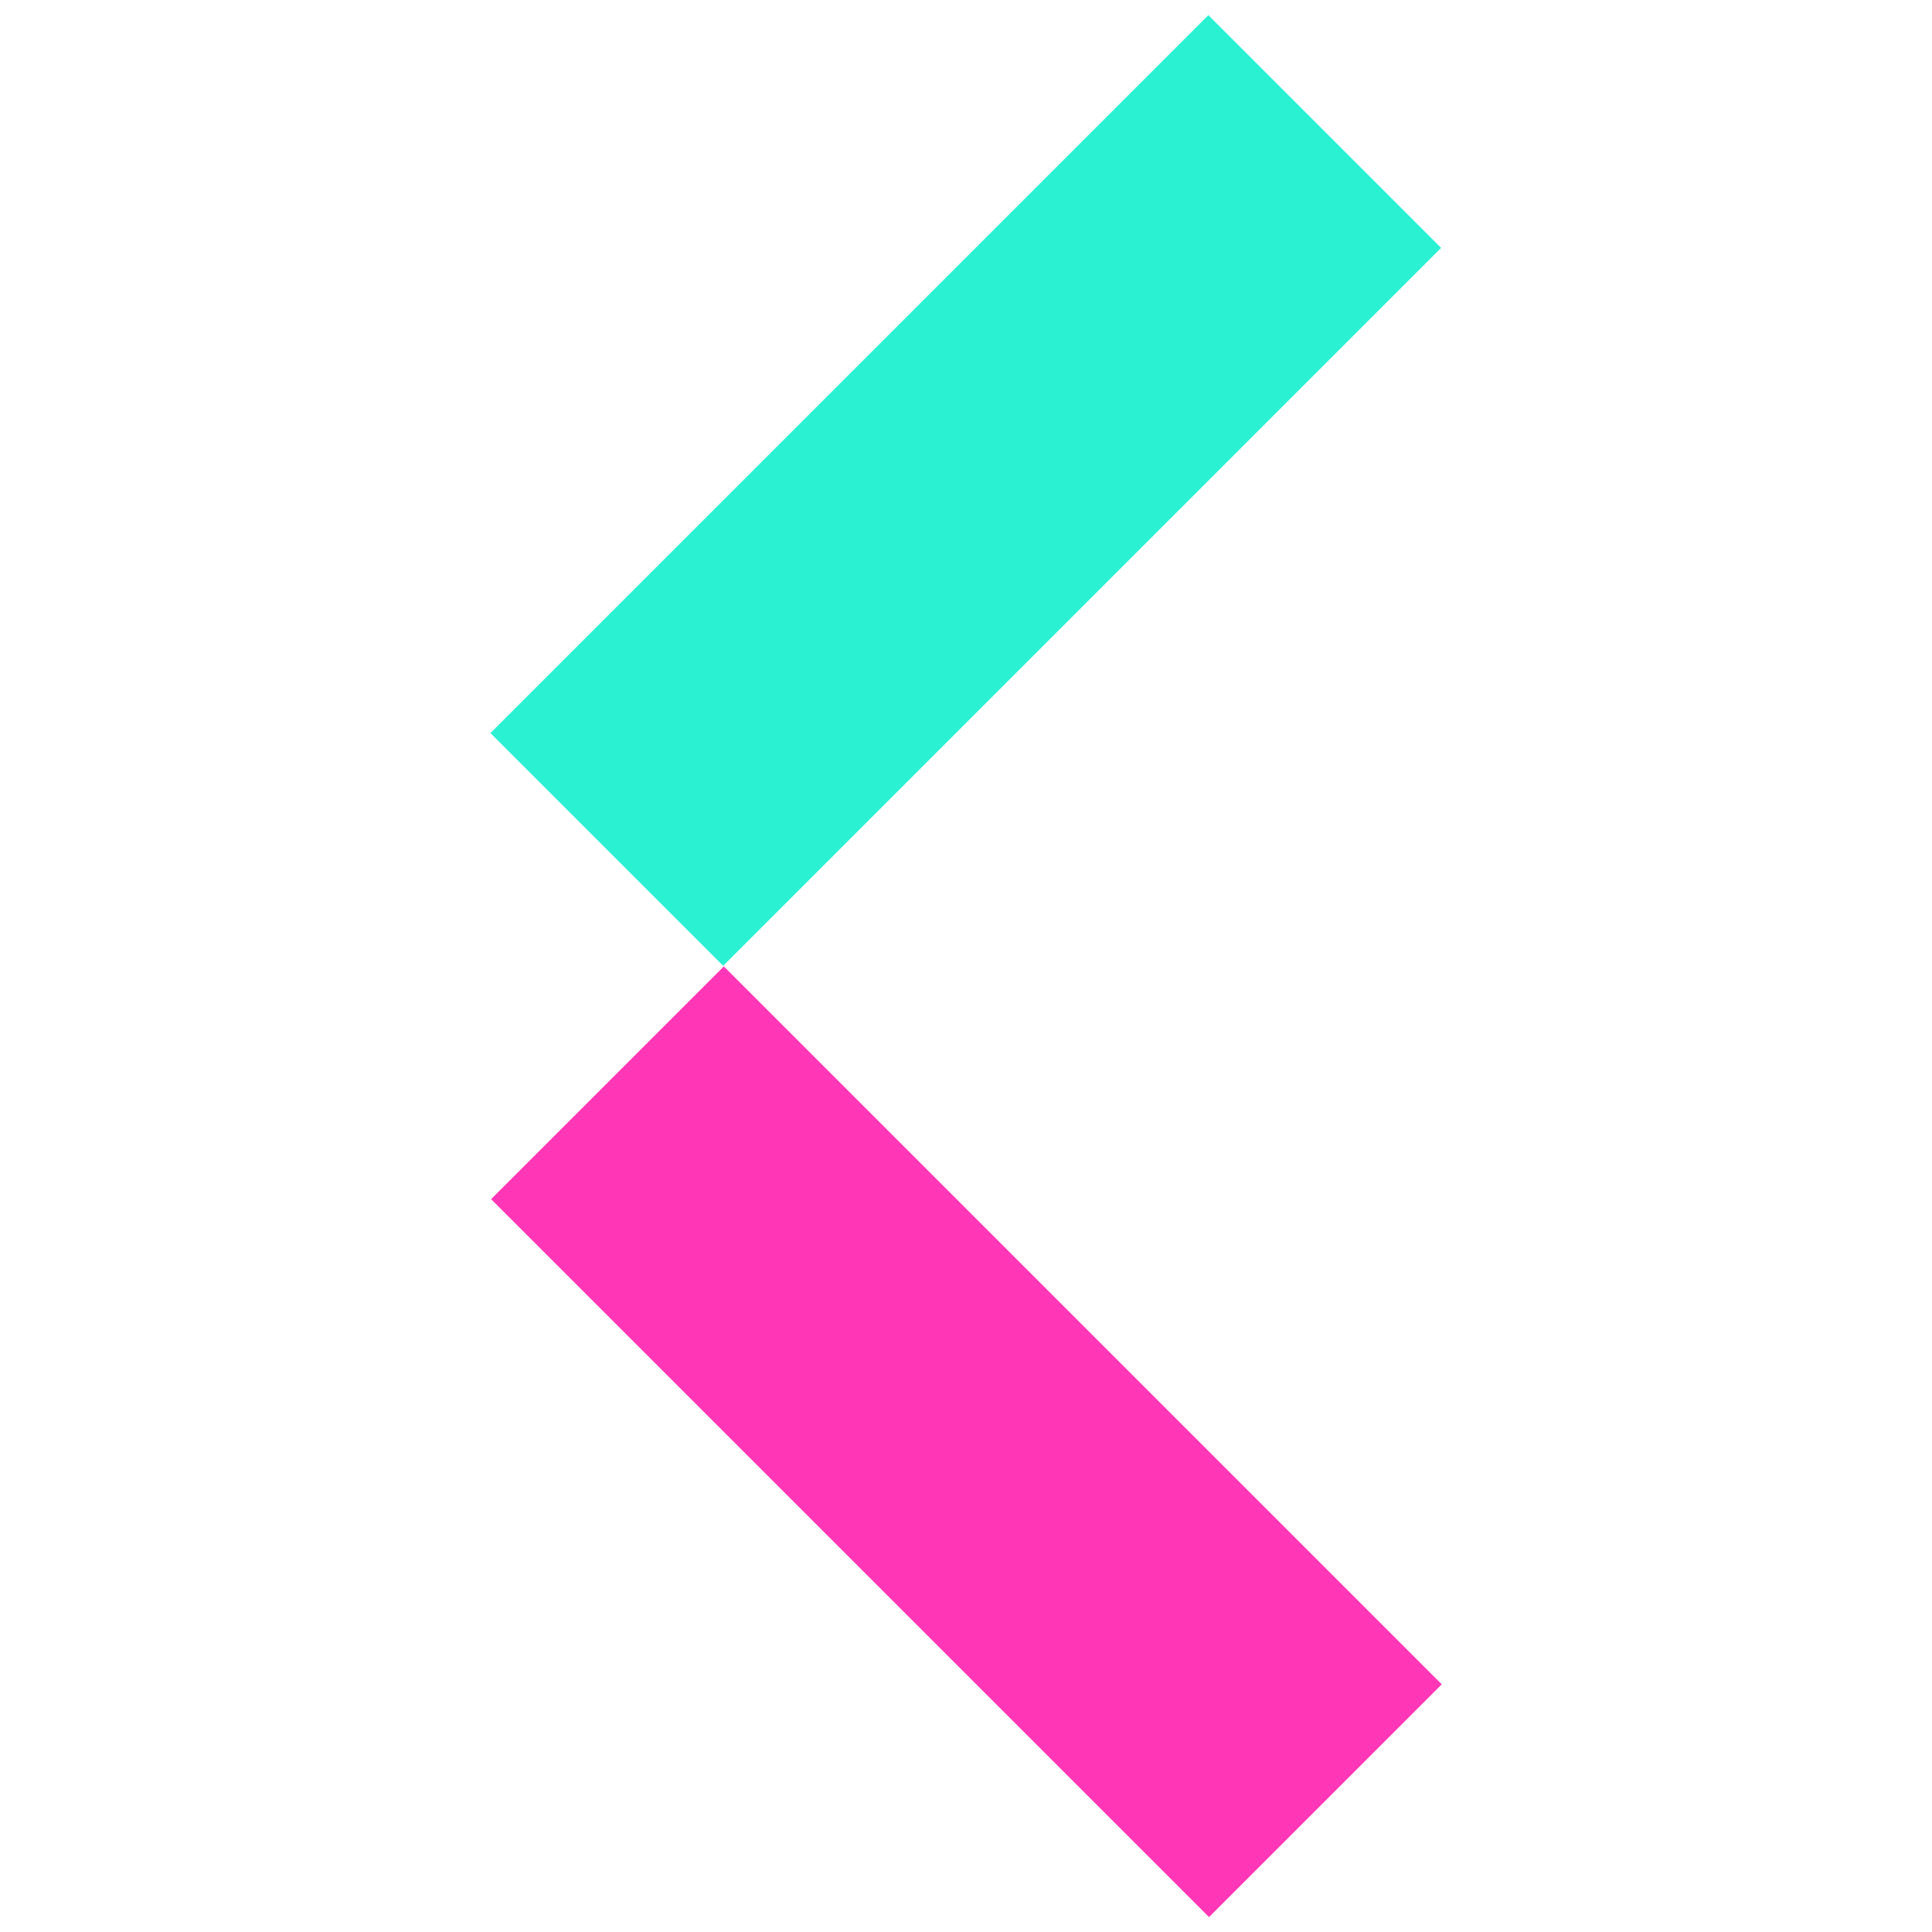 <?xml version="1.0" encoding="utf-8"?>
<!-- Generator: Adobe Illustrator 20.1.0, SVG Export Plug-In . SVG Version: 6.00 Build 0)  -->
<svg version="1.1" id="Layer_1" xmlns="http://www.w3.org/2000/svg" xmlns:xlink="http://www.w3.org/1999/xlink" x="0px" y="0px"
	 viewBox="0 0 250 250" style="enable-background:new 0 0 250 250;" xml:space="preserve">
<style type="text/css">
	.st0{fill:#2BF1D3;}
	.st1{fill:#FF37B6;}
</style>
<g>
	
		<rect x="103.7" y="-2.2" transform="matrix(0.707 0.707 -0.707 0.707 81.49 -69.799)" class="st0" width="42.6" height="131.4"/>
	
		<rect x="103.7" y="120.8" transform="matrix(-0.707 0.707 -0.707 -0.707 345.286 230.042)" class="st1" width="42.6" height="131.4"/>
</g>
</svg>
